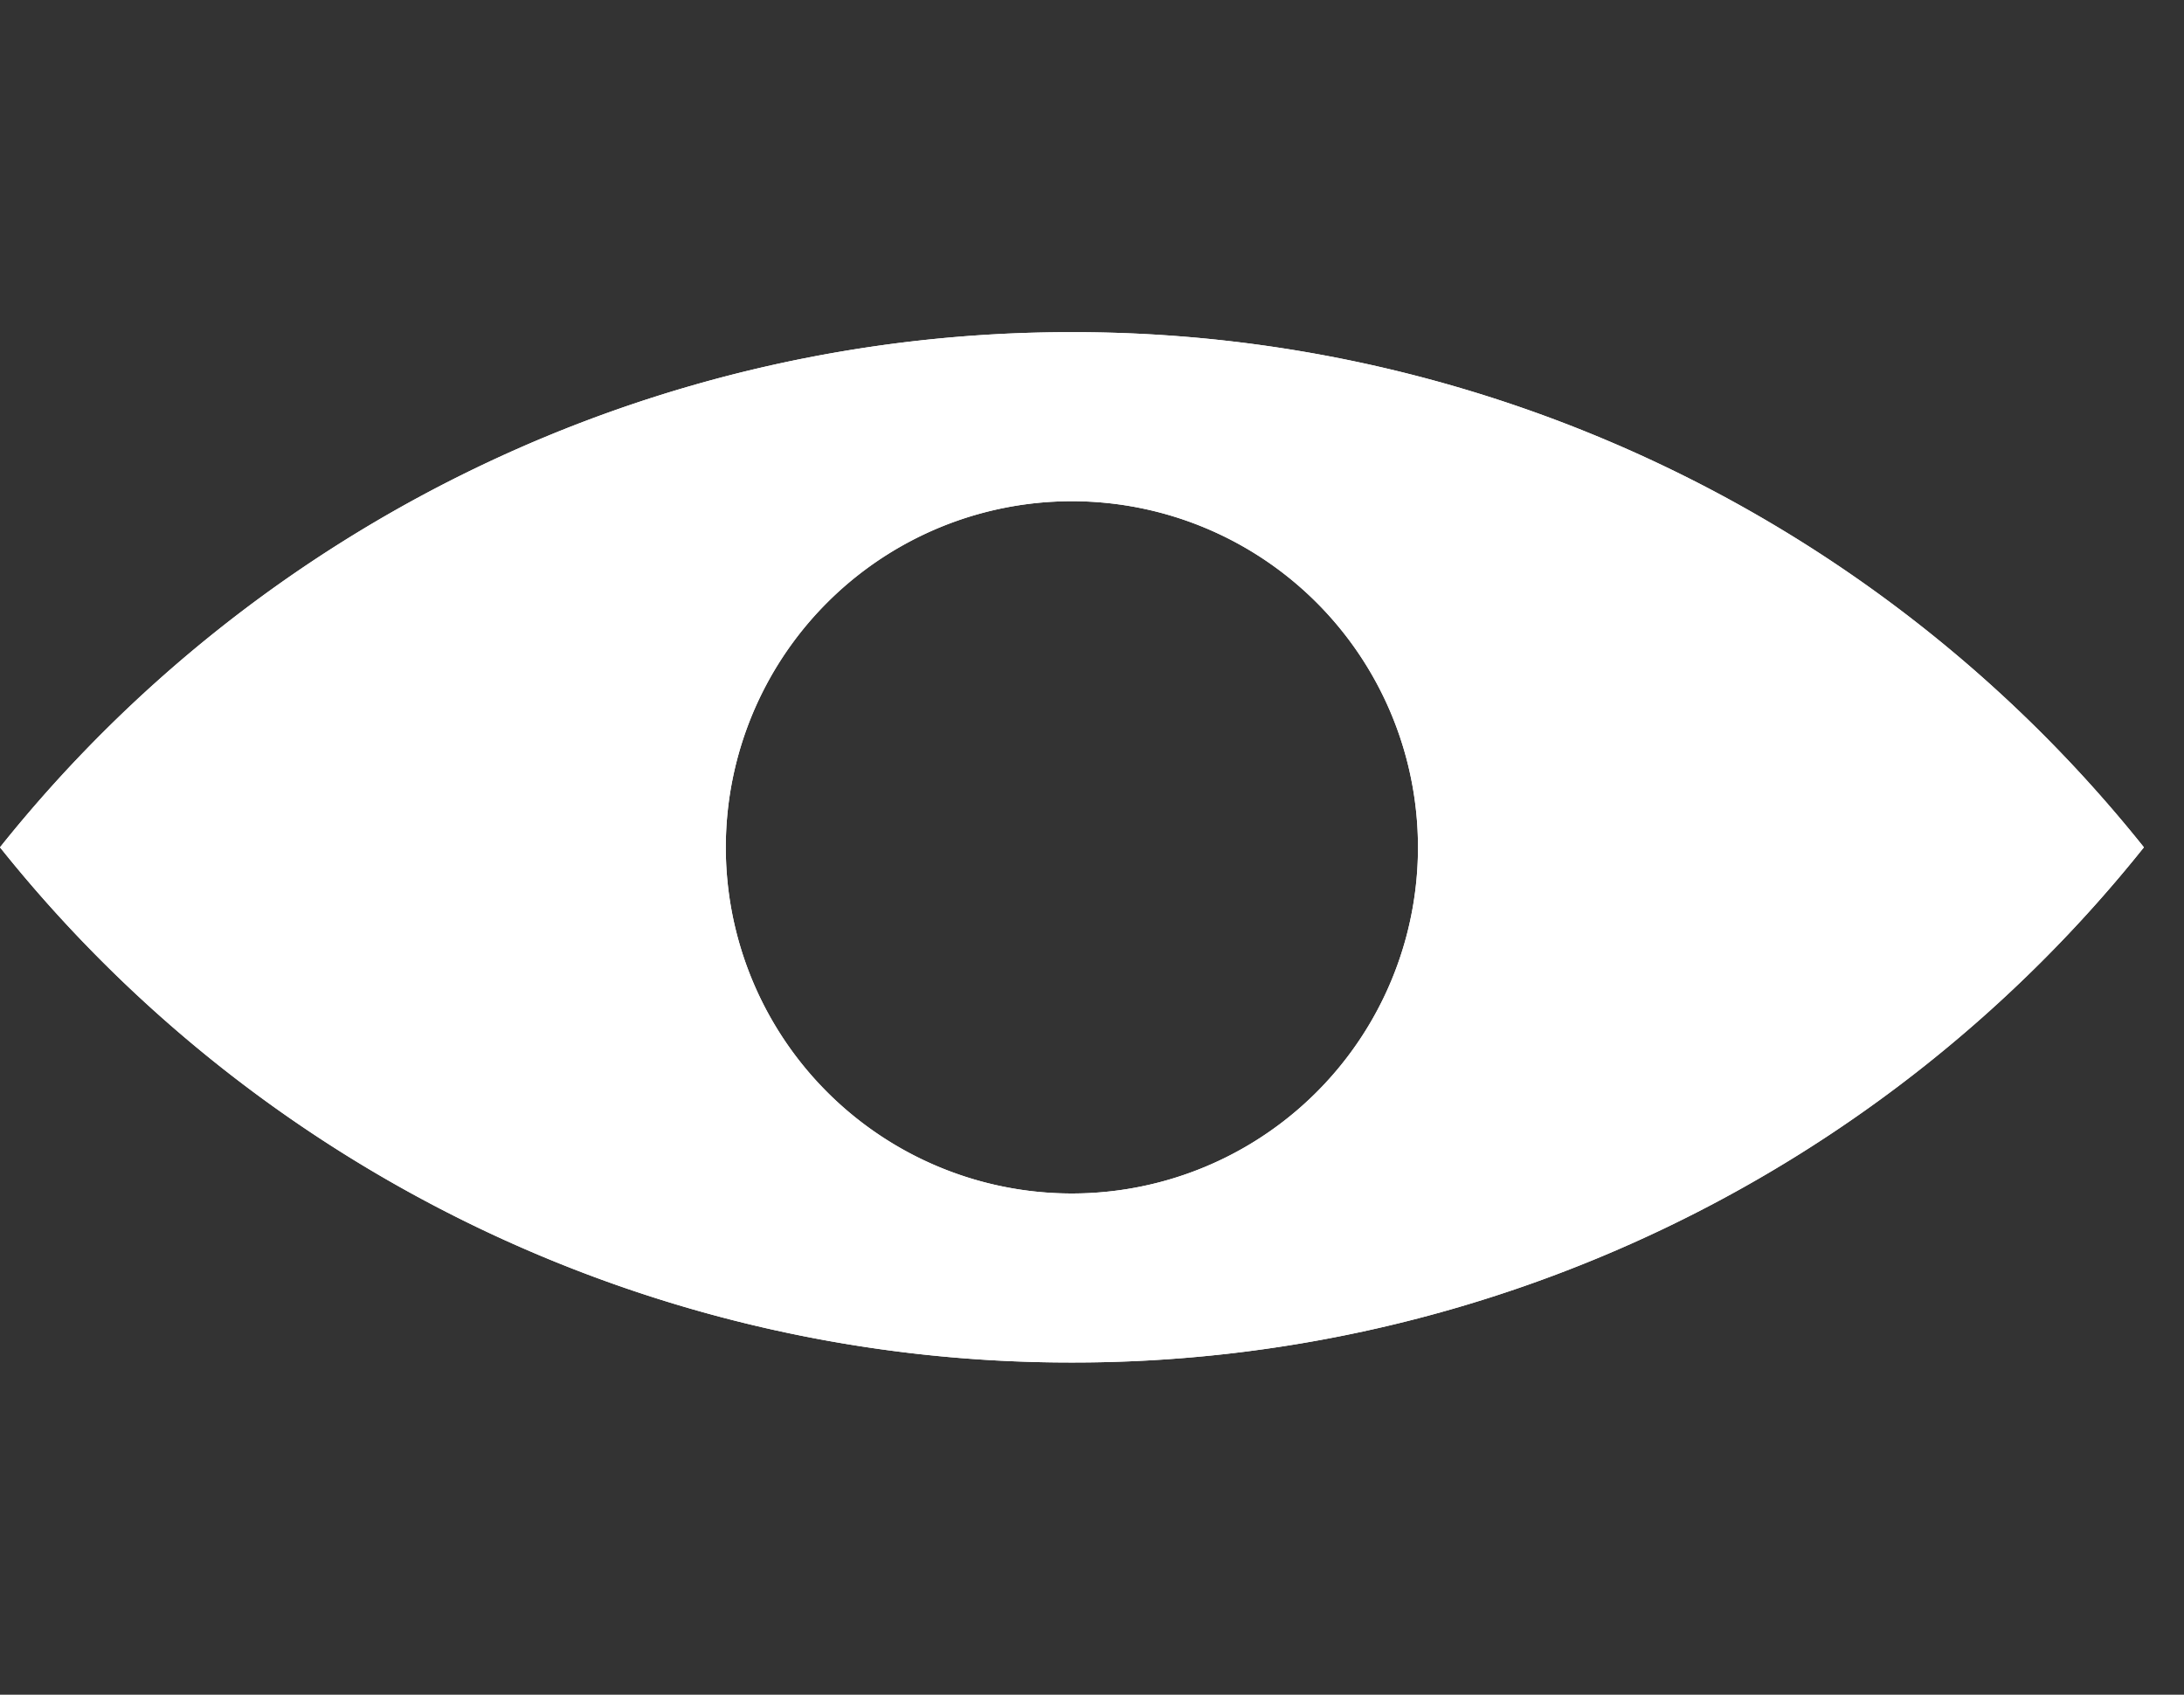 <svg xmlns="http://www.w3.org/2000/svg" xmlns:xlink="http://www.w3.org/1999/xlink" width="58" height="45" viewBox="0 0 58 45">
  <rect x="0" y="0" width="58" height="45" fill="#333333" stroke="none"/>
  <defs>
    <clipPath id="clip-path">
      <rect id="Rectangle_7823" data-name="Rectangle 7823" width="56.935" height="27.359" fill="#fff"/>
    </clipPath>
    <clipPath id="clip-picto_comment-ça-marche_oeil">
      <rect width="58" height="45"/>
    </clipPath>
  </defs>
  <g id="picto_comment-ça-marche_oeil" clip-path="url(#clip-picto_comment-ça-marche_oeil)">
    <g id="Groupe_9906" data-name="Groupe 9906" transform="translate(0 8.82)">
      <g id="Groupe_9854" data-name="Groupe 9854" clip-path="url(#clip-path)">
        <path id="Tracé_17226" data-name="Tracé 17226" d="M28.467,0A36.389,36.389,0,0,0,0,13.679,36.389,36.389,0,0,0,28.467,27.359,36.389,36.389,0,0,0,56.935,13.679,36.389,36.389,0,0,0,28.467,0m0,22.871a9.191,9.191,0,1,1,9.19-9.191,9.19,9.19,0,0,1-9.19,9.191" transform="translate(0 0)" fill="#fff"/>
        <path id="Tracé_17227" data-name="Tracé 17227" d="M28.467,0A36.389,36.389,0,0,0,0,13.679,36.389,36.389,0,0,0,28.467,27.359,36.389,36.389,0,0,0,56.935,13.679,36.389,36.389,0,0,0,28.467,0m0,22.871a9.191,9.191,0,1,1,9.19-9.191,9.19,9.19,0,0,1-9.19,9.191" transform="translate(0 0)" fill="#fff"/>
      </g>
    </g>
  </g>
</svg>
